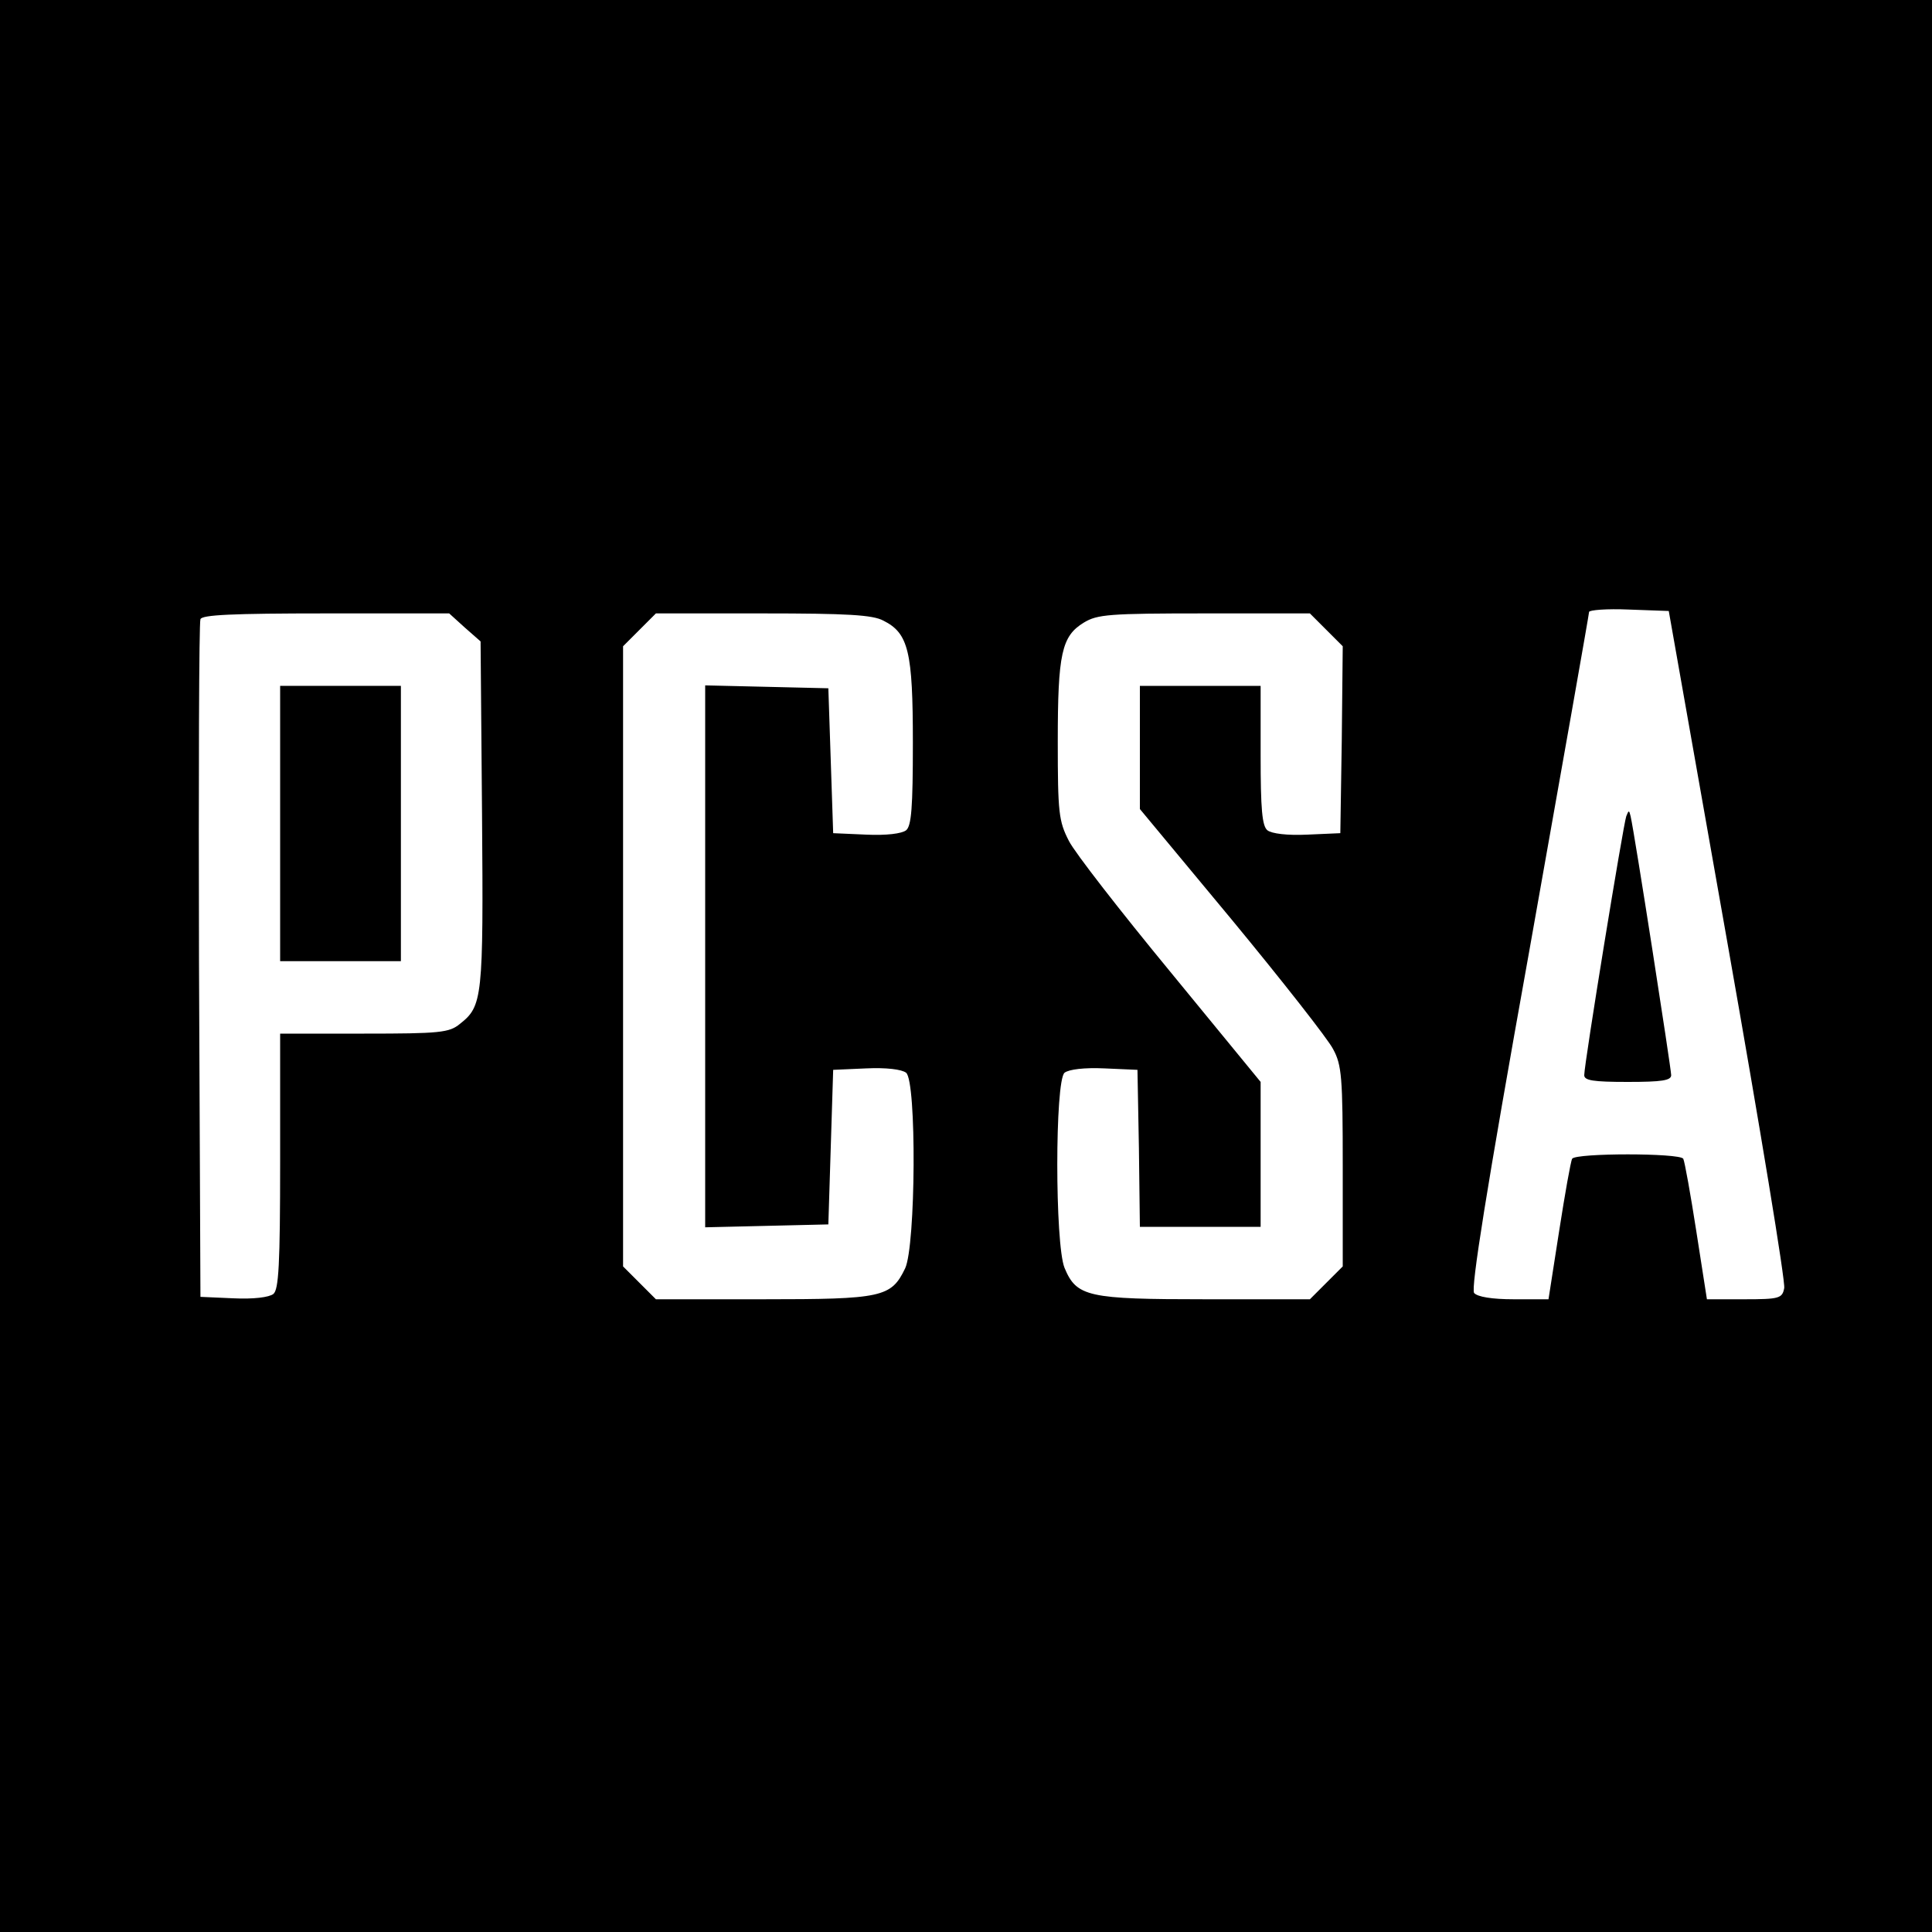 <?xml version="1.0" standalone="no"?>
<!DOCTYPE svg PUBLIC "-//W3C//DTD SVG 20010904//EN"
 "http://www.w3.org/TR/2001/REC-SVG-20010904/DTD/svg10.dtd">
<svg version="1.0" xmlns="http://www.w3.org/2000/svg"
 width="16pt" height="16pt" viewBox="0 0 16 16"
 preserveAspectRatio="xMidYMid meet">
<g transform="translate(0,16) scale(0.004,-0.004)"
fill="#000000" stroke="none">
<path d="M0 2000 l0 -2000 2000 0 2000 0 0 2000 0 2000 -2000 0 -2000 0 0
-2000z m3577 45 c67 -379 120 -700 117 -712 -4 -21 -10 -23 -82 -23 l-78 0
-22 141 c-12 77 -24 144 -27 150 -8 12 -222 12 -230 0 -3 -5 -15 -73 -27 -150
l-22 -141 -72 0 c-45 0 -75 5 -82 13 -7 9 25 212 114 707 68 382 124 699 124
703 0 4 37 7 82 5 l83 -3 122 -690z m-2615 656 l33 -29 3 -358 c3 -382 1 -397
-46 -434 -22 -18 -41 -20 -198 -20 l-174 0 0 -264 c0 -215 -3 -266 -14 -275
-9 -7 -41 -11 -83 -9 l-68 3 -3 695 c-1 382 0 701 3 708 3 9 65 12 260 12
l255 0 32 -29z m867 14 c52 -26 61 -64 61 -253 0 -134 -3 -172 -14 -181 -9 -7
-41 -11 -83 -9 l-68 3 -5 150 -5 150 -127 3 -128 3 0 -561 0 -561 128 3 127 3
5 160 5 160 68 3 c42 2 74 -2 83 -9 22 -18 20 -358 -2 -405 -29 -60 -47 -64
-295 -64 l-221 0 -34 34 -34 34 0 642 0 642 34 34 34 34 221 0 c175 0 228 -3
250 -15z m917 -19 l34 -34 -2 -194 -3 -193 -68 -3 c-42 -2 -74 2 -83 9 -11 9
-14 44 -14 155 l0 144 -125 0 -125 0 0 -127 0 -128 191 -230 c104 -126 199
-247 209 -267 18 -33 20 -58 20 -244 l0 -206 -34 -34 -34 -34 -216 0 c-244 0
-267 5 -292 65 -20 49 -20 387 0 404 9 7 41 11 83 9 l68 -3 3 -162 2 -163 125
0 125 0 0 150 0 150 -187 228 c-103 125 -198 247 -210 271 -21 41 -23 58 -23
206 0 182 8 218 54 246 28 17 52 19 250 19 l218 0 34 -34z"/>
<path d="M3367 2310 c-6 -16 -87 -512 -87 -536 0 -11 18 -14 90 -14 71 0 90 3
90 14 0 13 -76 502 -84 536 -3 13 -4 13 -9 0z"/>
<path d="M580 2295 l0 -285 125 0 125 0 0 285 0 285 -125 0 -125 0 0 -285z"/>
</g>
</svg>
